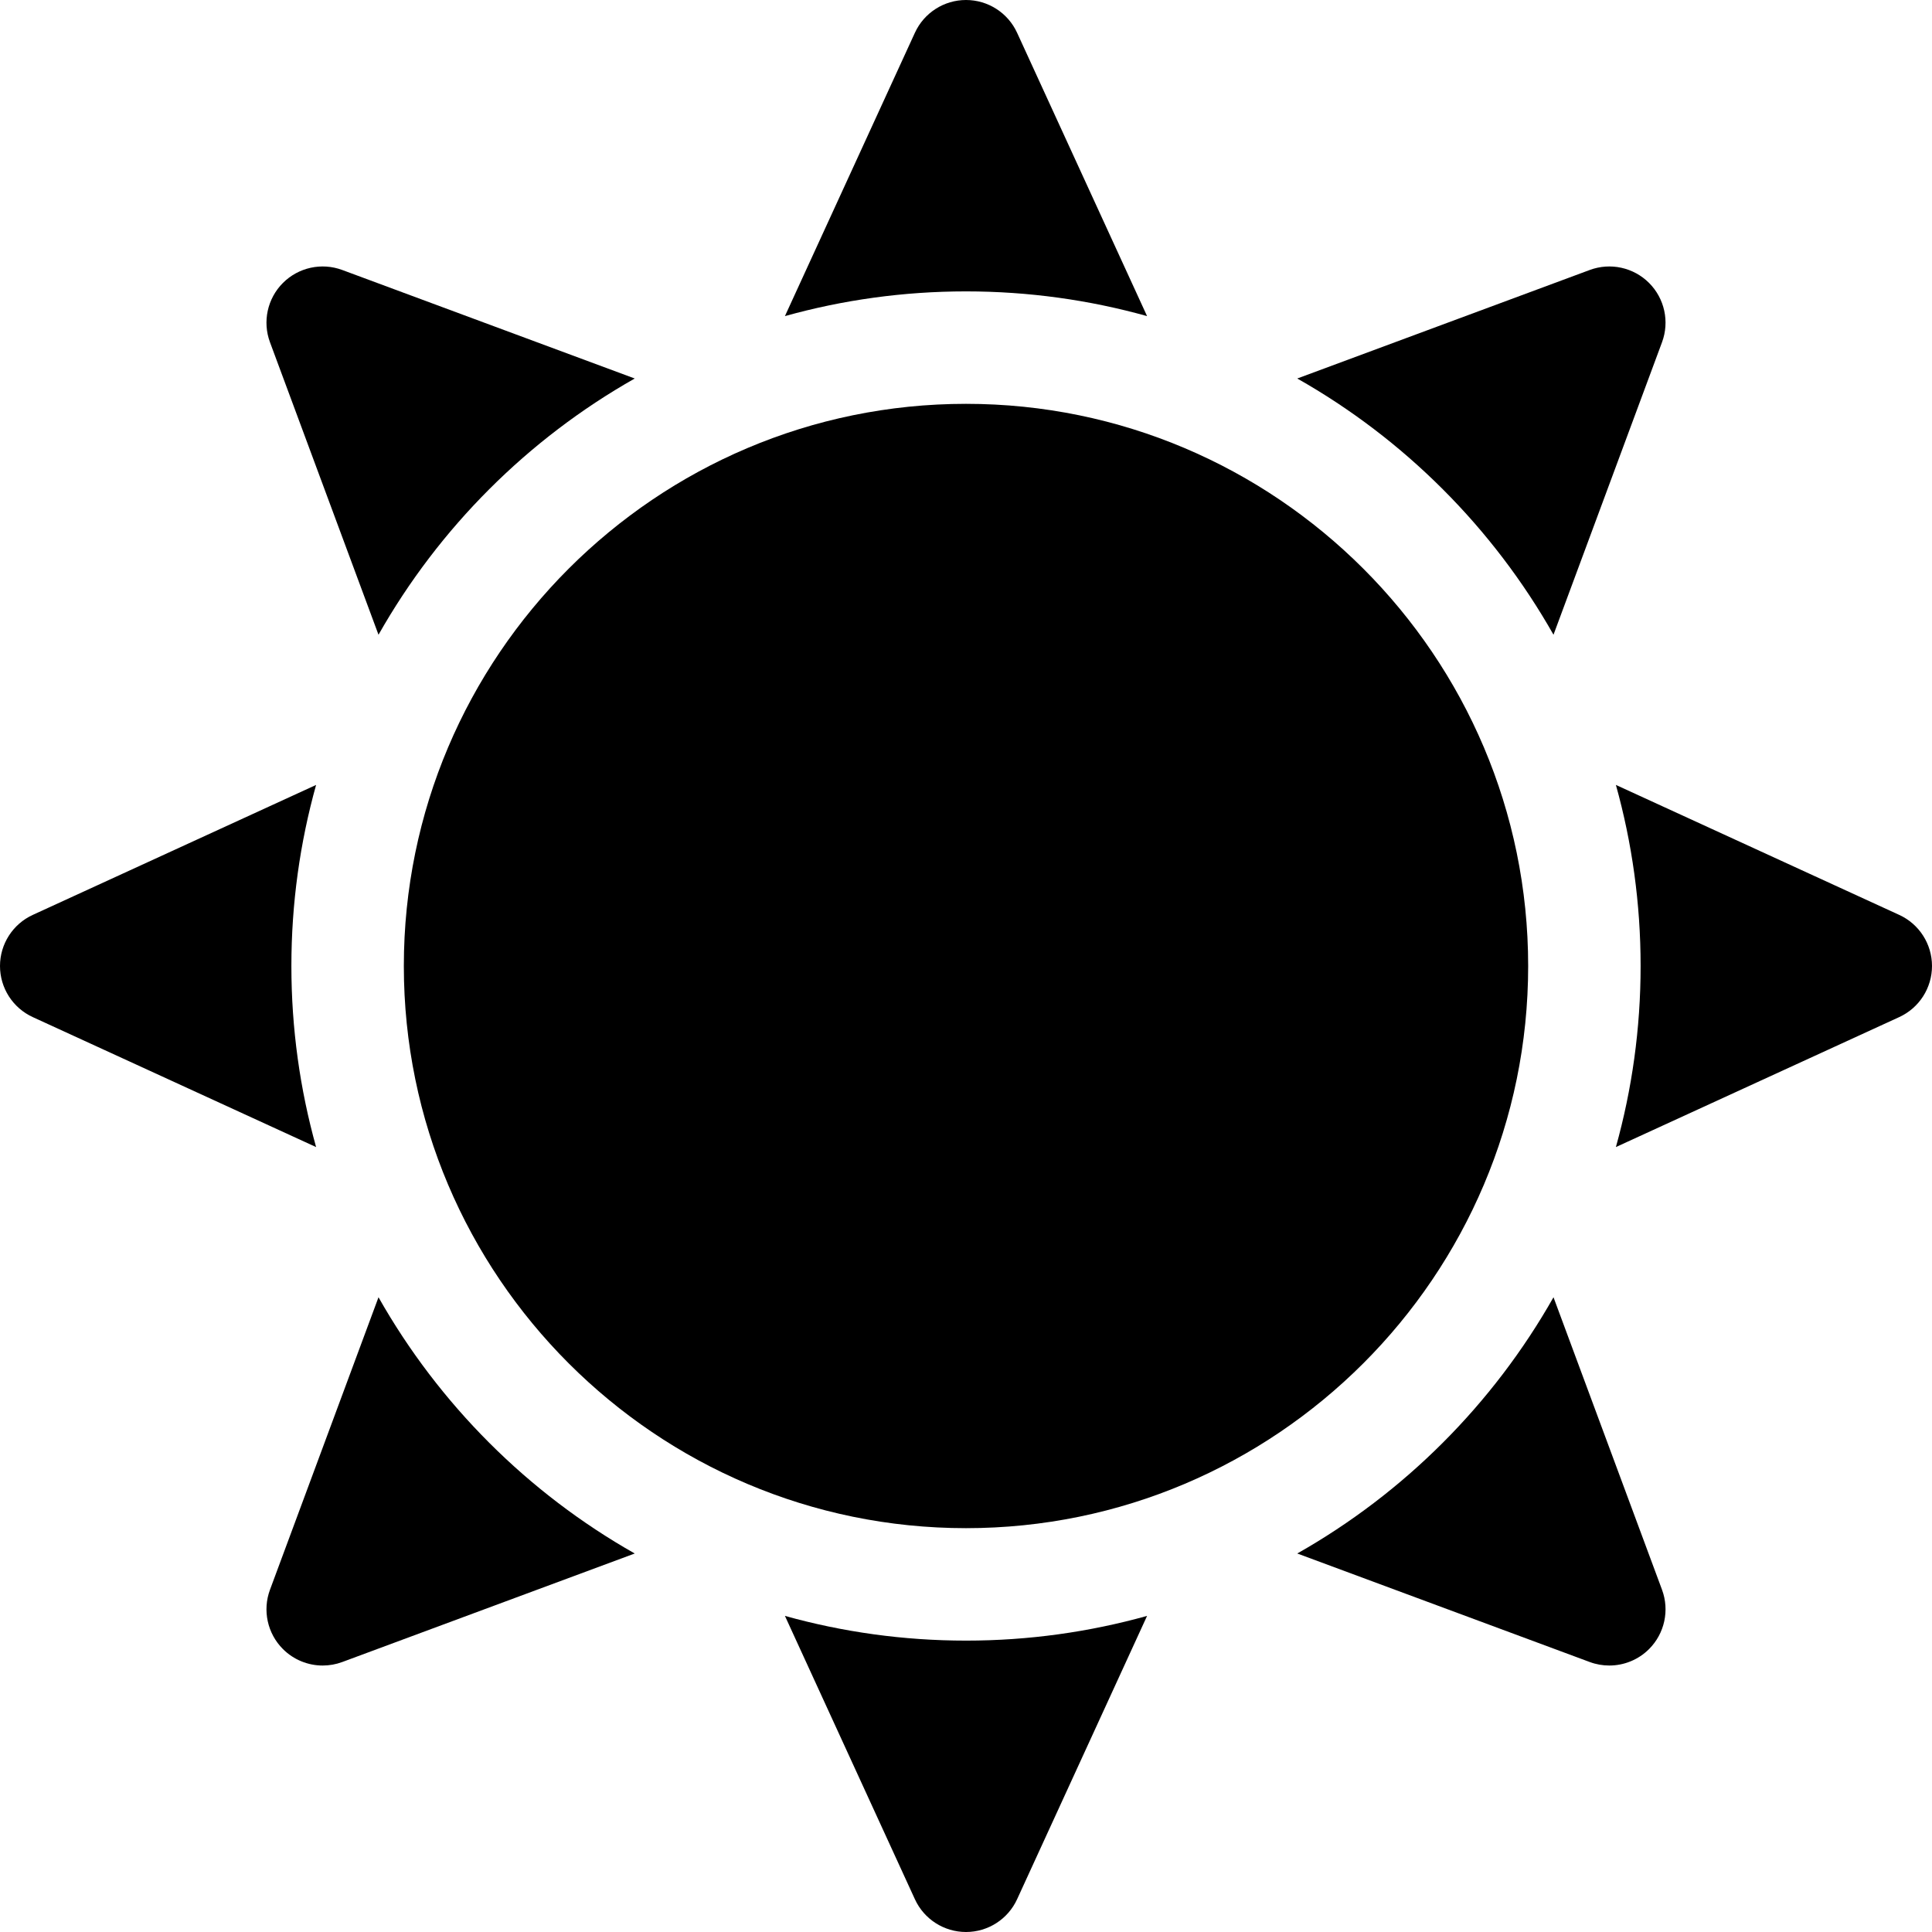 <svg id="Capa_1" enable-background="new 0 0 512 512" height="512" viewBox="0 0 512 512" width="512" xmlns="http://www.w3.org/2000/svg"><g><g><path d="m100.307 168.213c16.036-28.329 39.576-51.869 67.905-67.905l-77.512-28.761c-5.461-2.027-11.601-.684-15.719 3.434-4.119 4.118-5.459 10.258-3.434 15.719z"/><path d="m77.22 256c0-16.617 2.287-32.71 6.549-47.986l-75.082 34.443c-5.294 2.428-8.687 7.719-8.687 13.543s3.393 11.115 8.687 13.543l75.083 34.443c-4.262-15.276-6.55-31.369-6.55-47.986z"/><path d="m256 77.22c16.618 0 32.71 2.287 47.986 6.549l-34.443-75.082c-2.428-5.294-7.719-8.687-13.543-8.687s-11.115 3.393-13.543 8.687l-34.443 75.083c15.276-4.263 31.368-6.55 47.986-6.55z"/><path d="m411.693 168.213 28.76-77.513c2.025-5.46.685-11.601-3.434-15.719-4.119-4.119-10.261-5.458-15.719-3.434l-77.513 28.76c28.329 16.037 51.869 39.577 67.906 67.906z"/><path d="m256 434.78c-16.618 0-32.71-2.287-47.986-6.549l34.443 75.083c2.428 5.293 7.719 8.686 13.543 8.686s11.115-3.393 13.543-8.687l34.444-75.083c-15.277 4.262-31.369 6.55-47.987 6.55z"/><path d="m100.307 343.787-28.76 77.513c-2.025 5.46-.685 11.601 3.434 15.719 2.845 2.845 6.655 4.364 10.539 4.364 1.738 0 3.492-.305 5.18-.93l77.513-28.76c-28.329-16.037-51.869-39.577-67.906-67.906z"/><path d="m503.313 242.457-75.083-34.444c4.262 15.277 6.549 31.369 6.549 47.986s-2.287 32.71-6.549 47.986l75.083-34.443c5.294-2.427 8.687-7.718 8.687-13.542s-3.393-11.115-8.687-13.543z"/><path d="m411.693 343.787c-16.036 28.329-39.576 51.869-67.905 67.905l77.513 28.76c1.689.627 3.442.93 5.18.93 3.884 0 7.695-1.519 10.539-4.364 4.119-4.118 5.459-10.258 3.434-15.719z"/></g><path d="m256 404.98c-82.148 0-148.98-66.832-148.98-148.98s66.832-148.98 148.98-148.98 148.98 66.832 148.98 148.98-66.832 148.98-148.98 148.98z"/></g></svg>